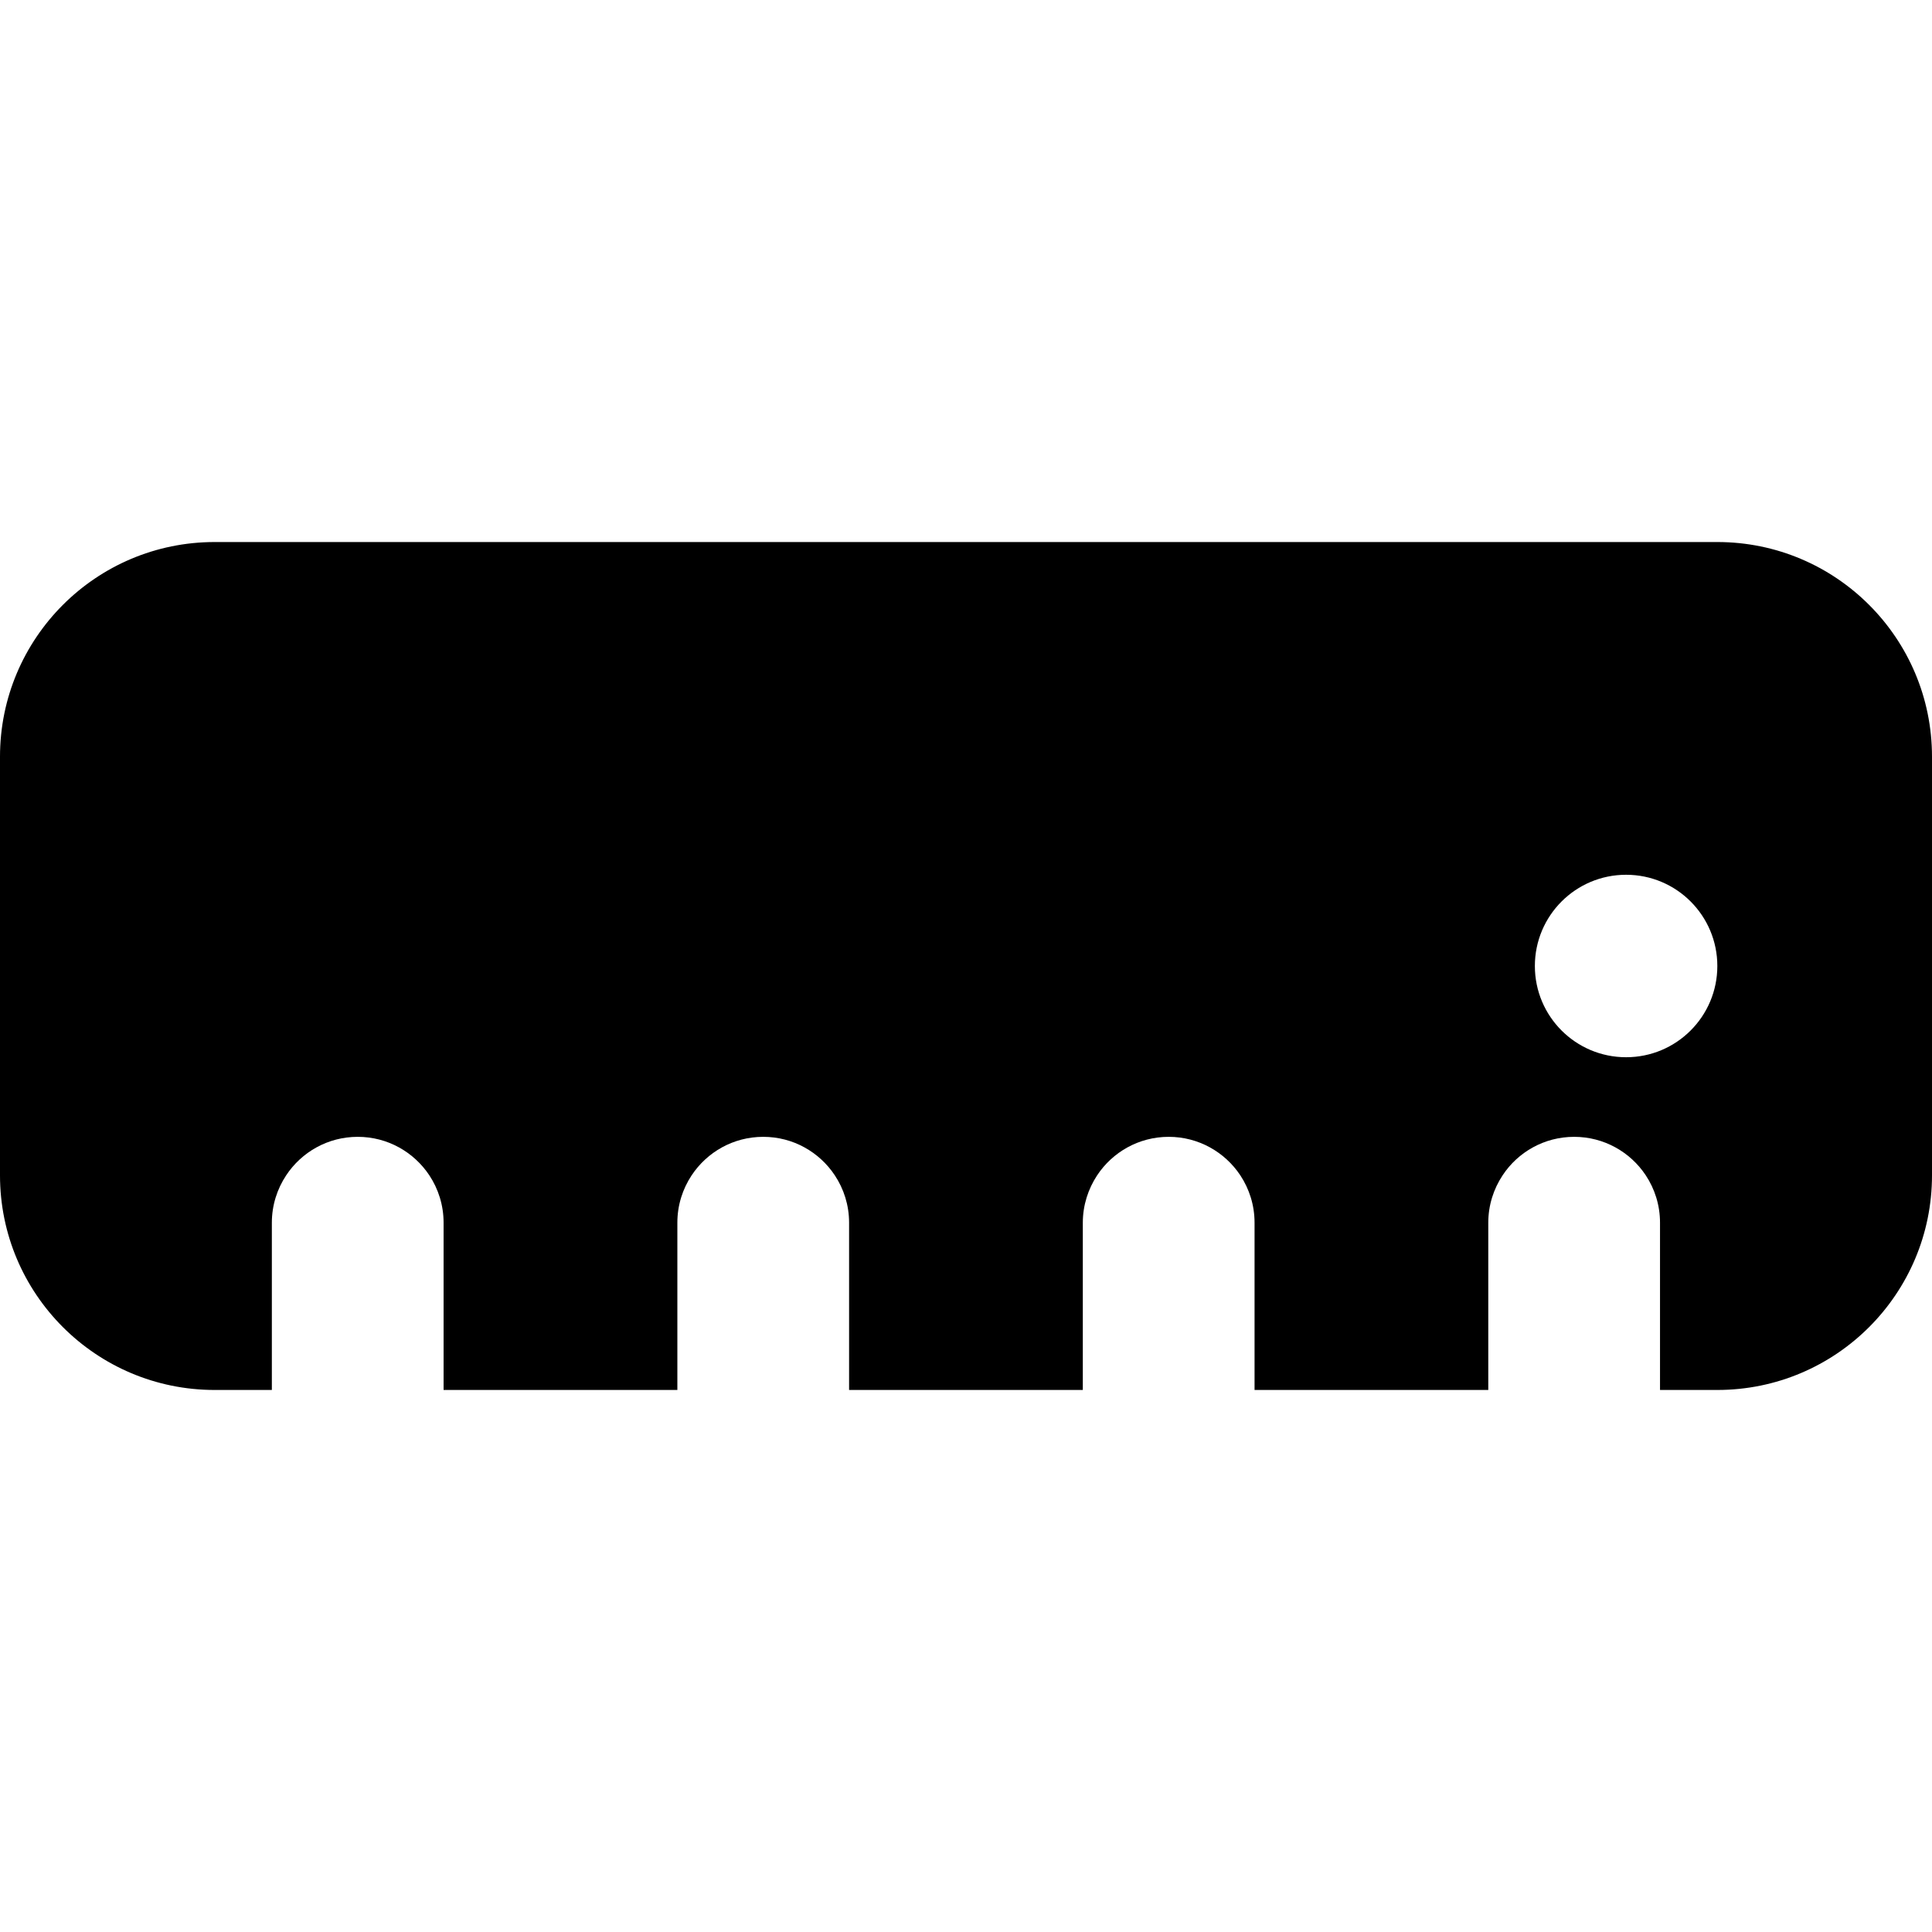 <?xml version="1.0" encoding="iso-8859-1"?>
<!-- Uploaded to: SVG Repo, www.svgrepo.com, Generator: SVG Repo Mixer Tools -->
<!DOCTYPE svg PUBLIC "-//W3C//DTD SVG 1.1//EN" "http://www.w3.org/Graphics/SVG/1.1/DTD/svg11.dtd">
<svg fill="#000000" version="1.1" id="Capa_1" xmlns="http://www.w3.org/2000/svg" xmlns:xlink="http://www.w3.org/1999/xlink" 
	 width="800px" height="800px" viewBox="0 0 45 45" xml:space="preserve">
<g>
	<path d="M40,12.625H5c-2.762,0-5,2.239-5,5v9.75c0,2.761,2.238,5,5,5h1.332v-3.896c0-0.408,0.124-0.787,0.334-1.104
		c0.357-0.54,0.97-0.896,1.666-0.896c0.697,0,1.309,0.356,1.668,0.896c0.209,0.316,0.332,0.695,0.332,1.104v3.896h5.445v-3.896
		c0-0.408,0.123-0.787,0.333-1.104c0.358-0.54,0.97-0.896,1.667-0.896c0.697,0,1.309,0.356,1.667,0.896
		c0.21,0.316,0.333,0.695,0.333,1.104v3.896h5.444v-3.896c0-0.408,0.125-0.787,0.334-1.104c0.357-0.54,0.971-0.896,1.666-0.896
		c0.696,0,1.309,0.356,1.668,0.896c0.209,0.316,0.332,0.695,0.332,1.104v3.896h5.444v-3.896c0-0.408,0.124-0.787,0.334-1.104
		c0.356-0.54,0.97-0.896,1.666-0.896s1.31,0.356,1.668,0.896c0.209,0.316,0.332,0.695,0.332,1.104v3.896H40c2.762,0,5-2.239,5-5
		v-9.75C45,14.864,42.762,12.625,40,12.625z M37.875,24.625c-1.174,0-2.125-0.951-2.125-2.125s0.951-2.125,2.125-2.125
		S40,21.326,40,22.5S39.049,24.625,37.875,24.625z"/>
</g>
</svg>